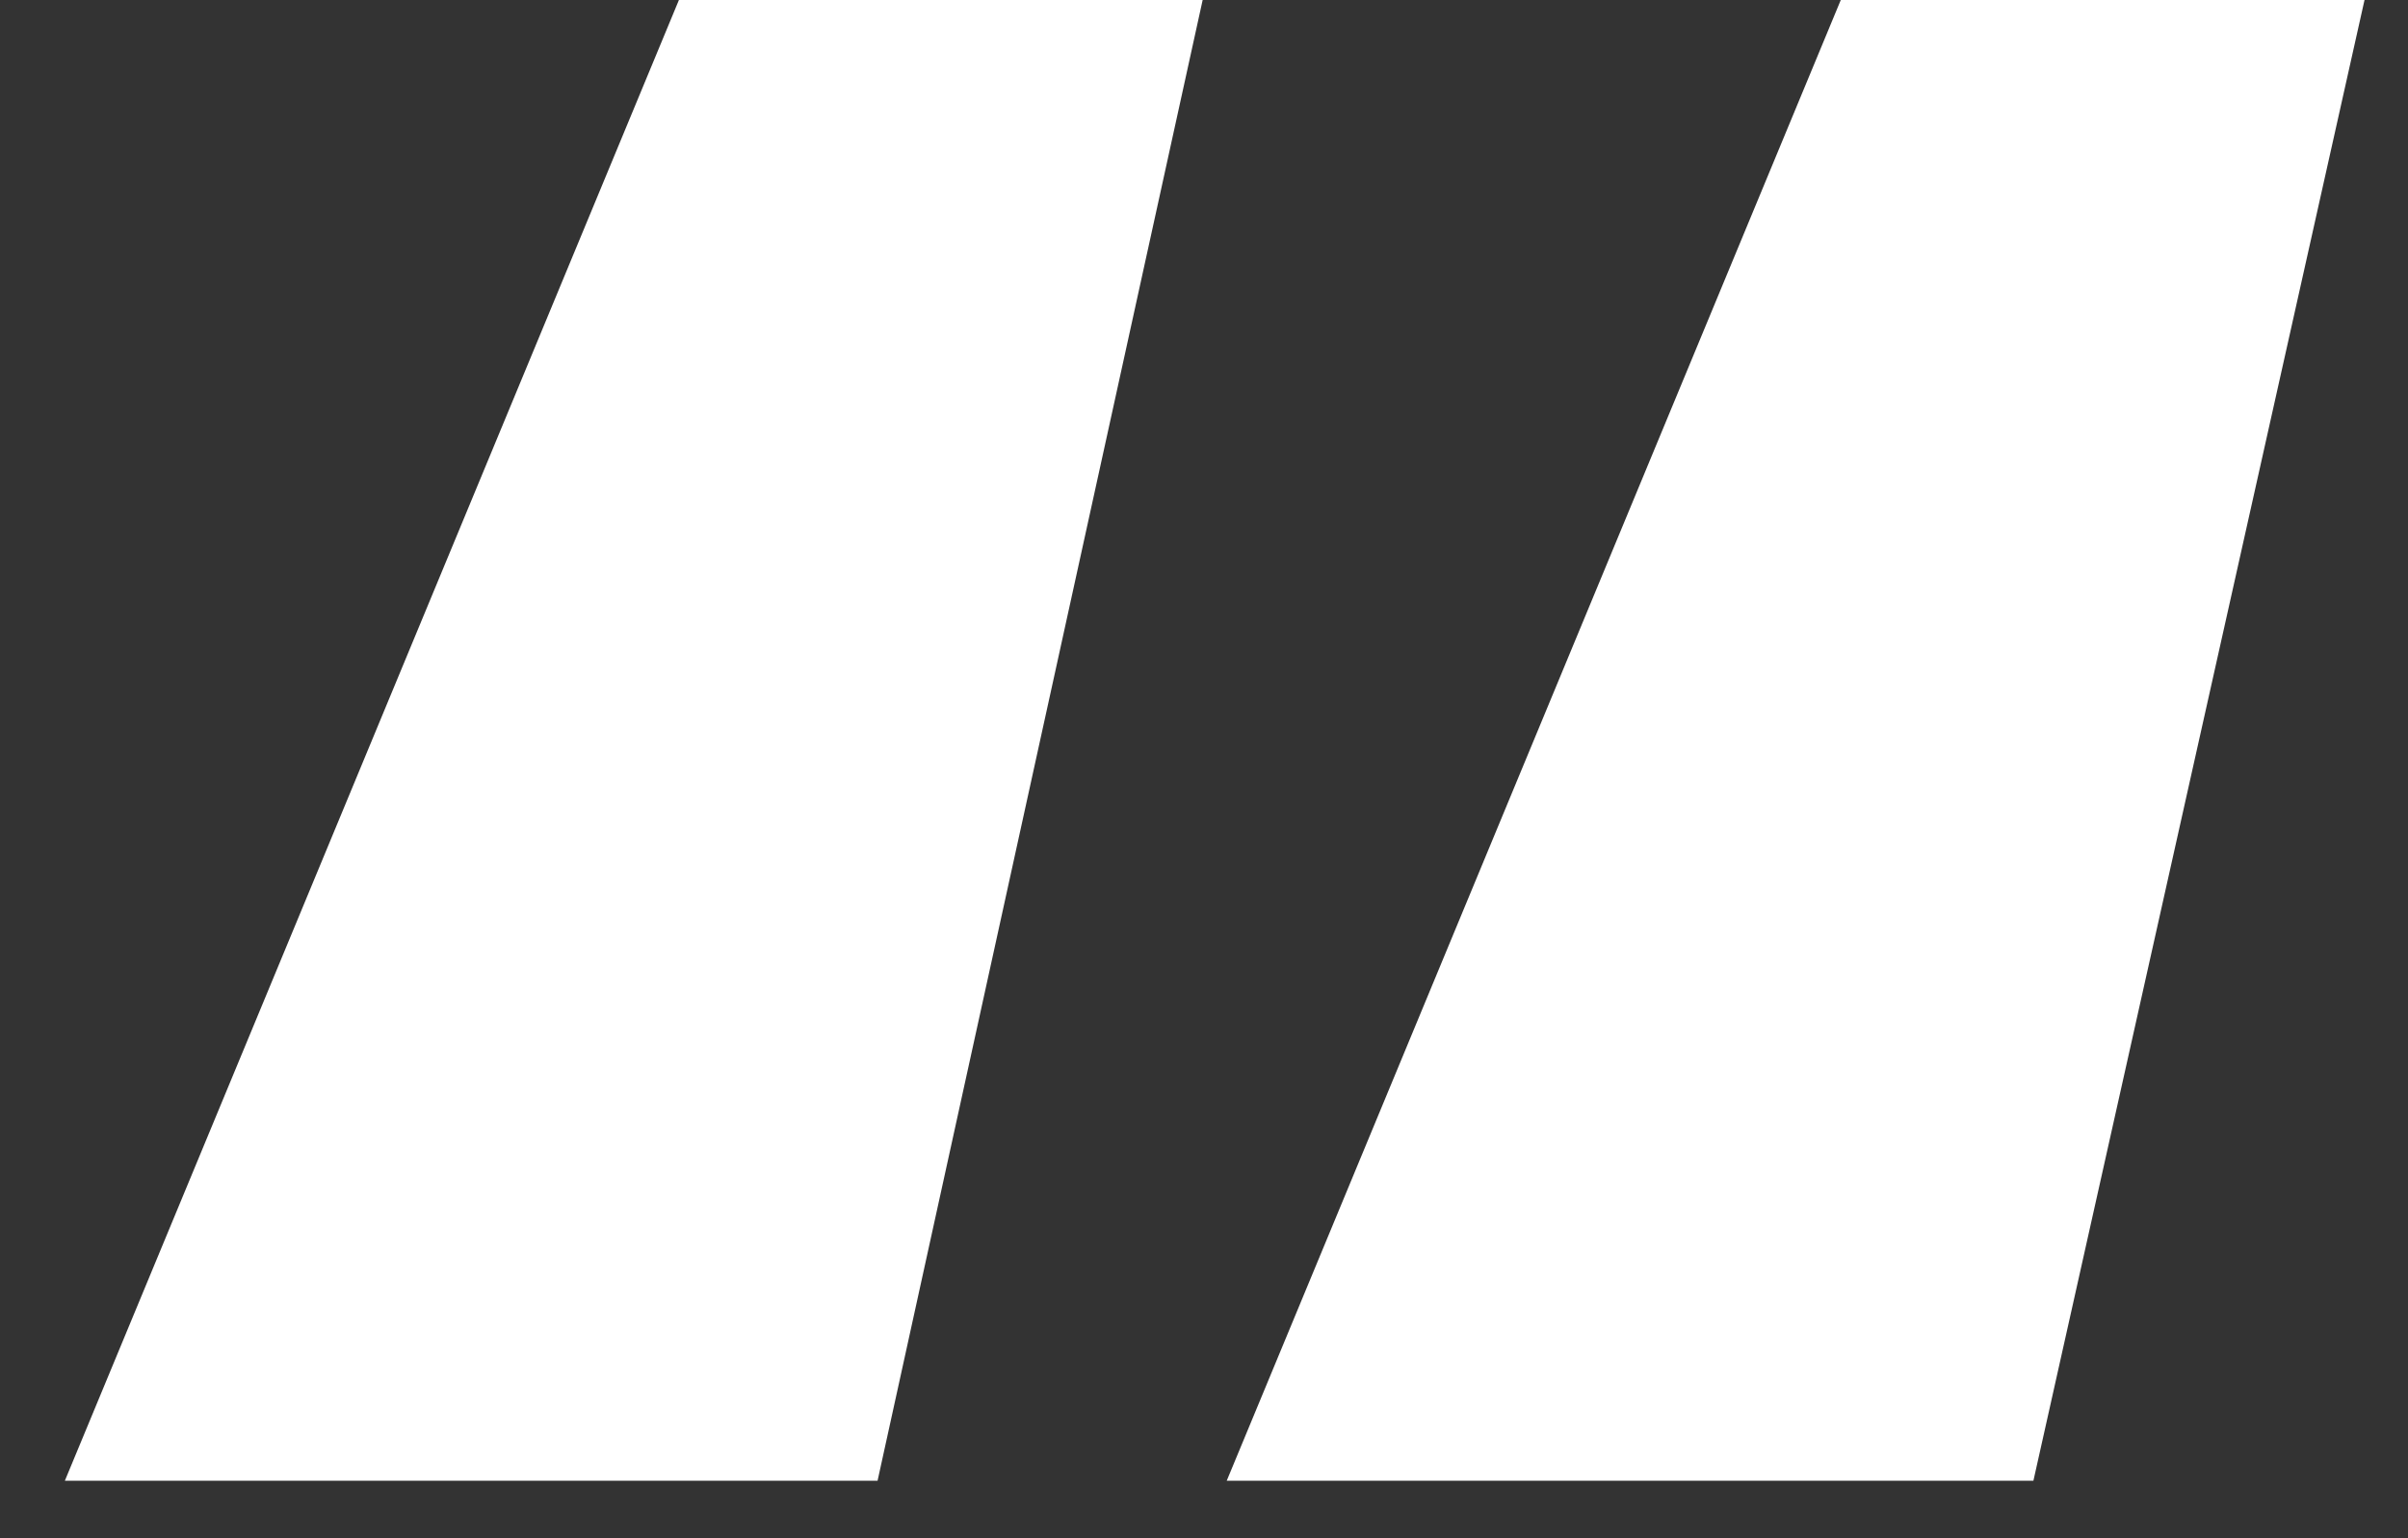 <svg width="36" height="23" viewBox="0 0 36 23" fill="none" xmlns="http://www.w3.org/2000/svg">
<rect x="0" y="0" width="36" height="23" fill="#333333" stroke="none"/>
<path d="M18.34 22.14L27.52 0H35.35L30.4 22.14H18.34ZM0.97 22.14L10.15 0H17.98L13.12 22.14H0.97Z" fill="white"/>
</svg>
